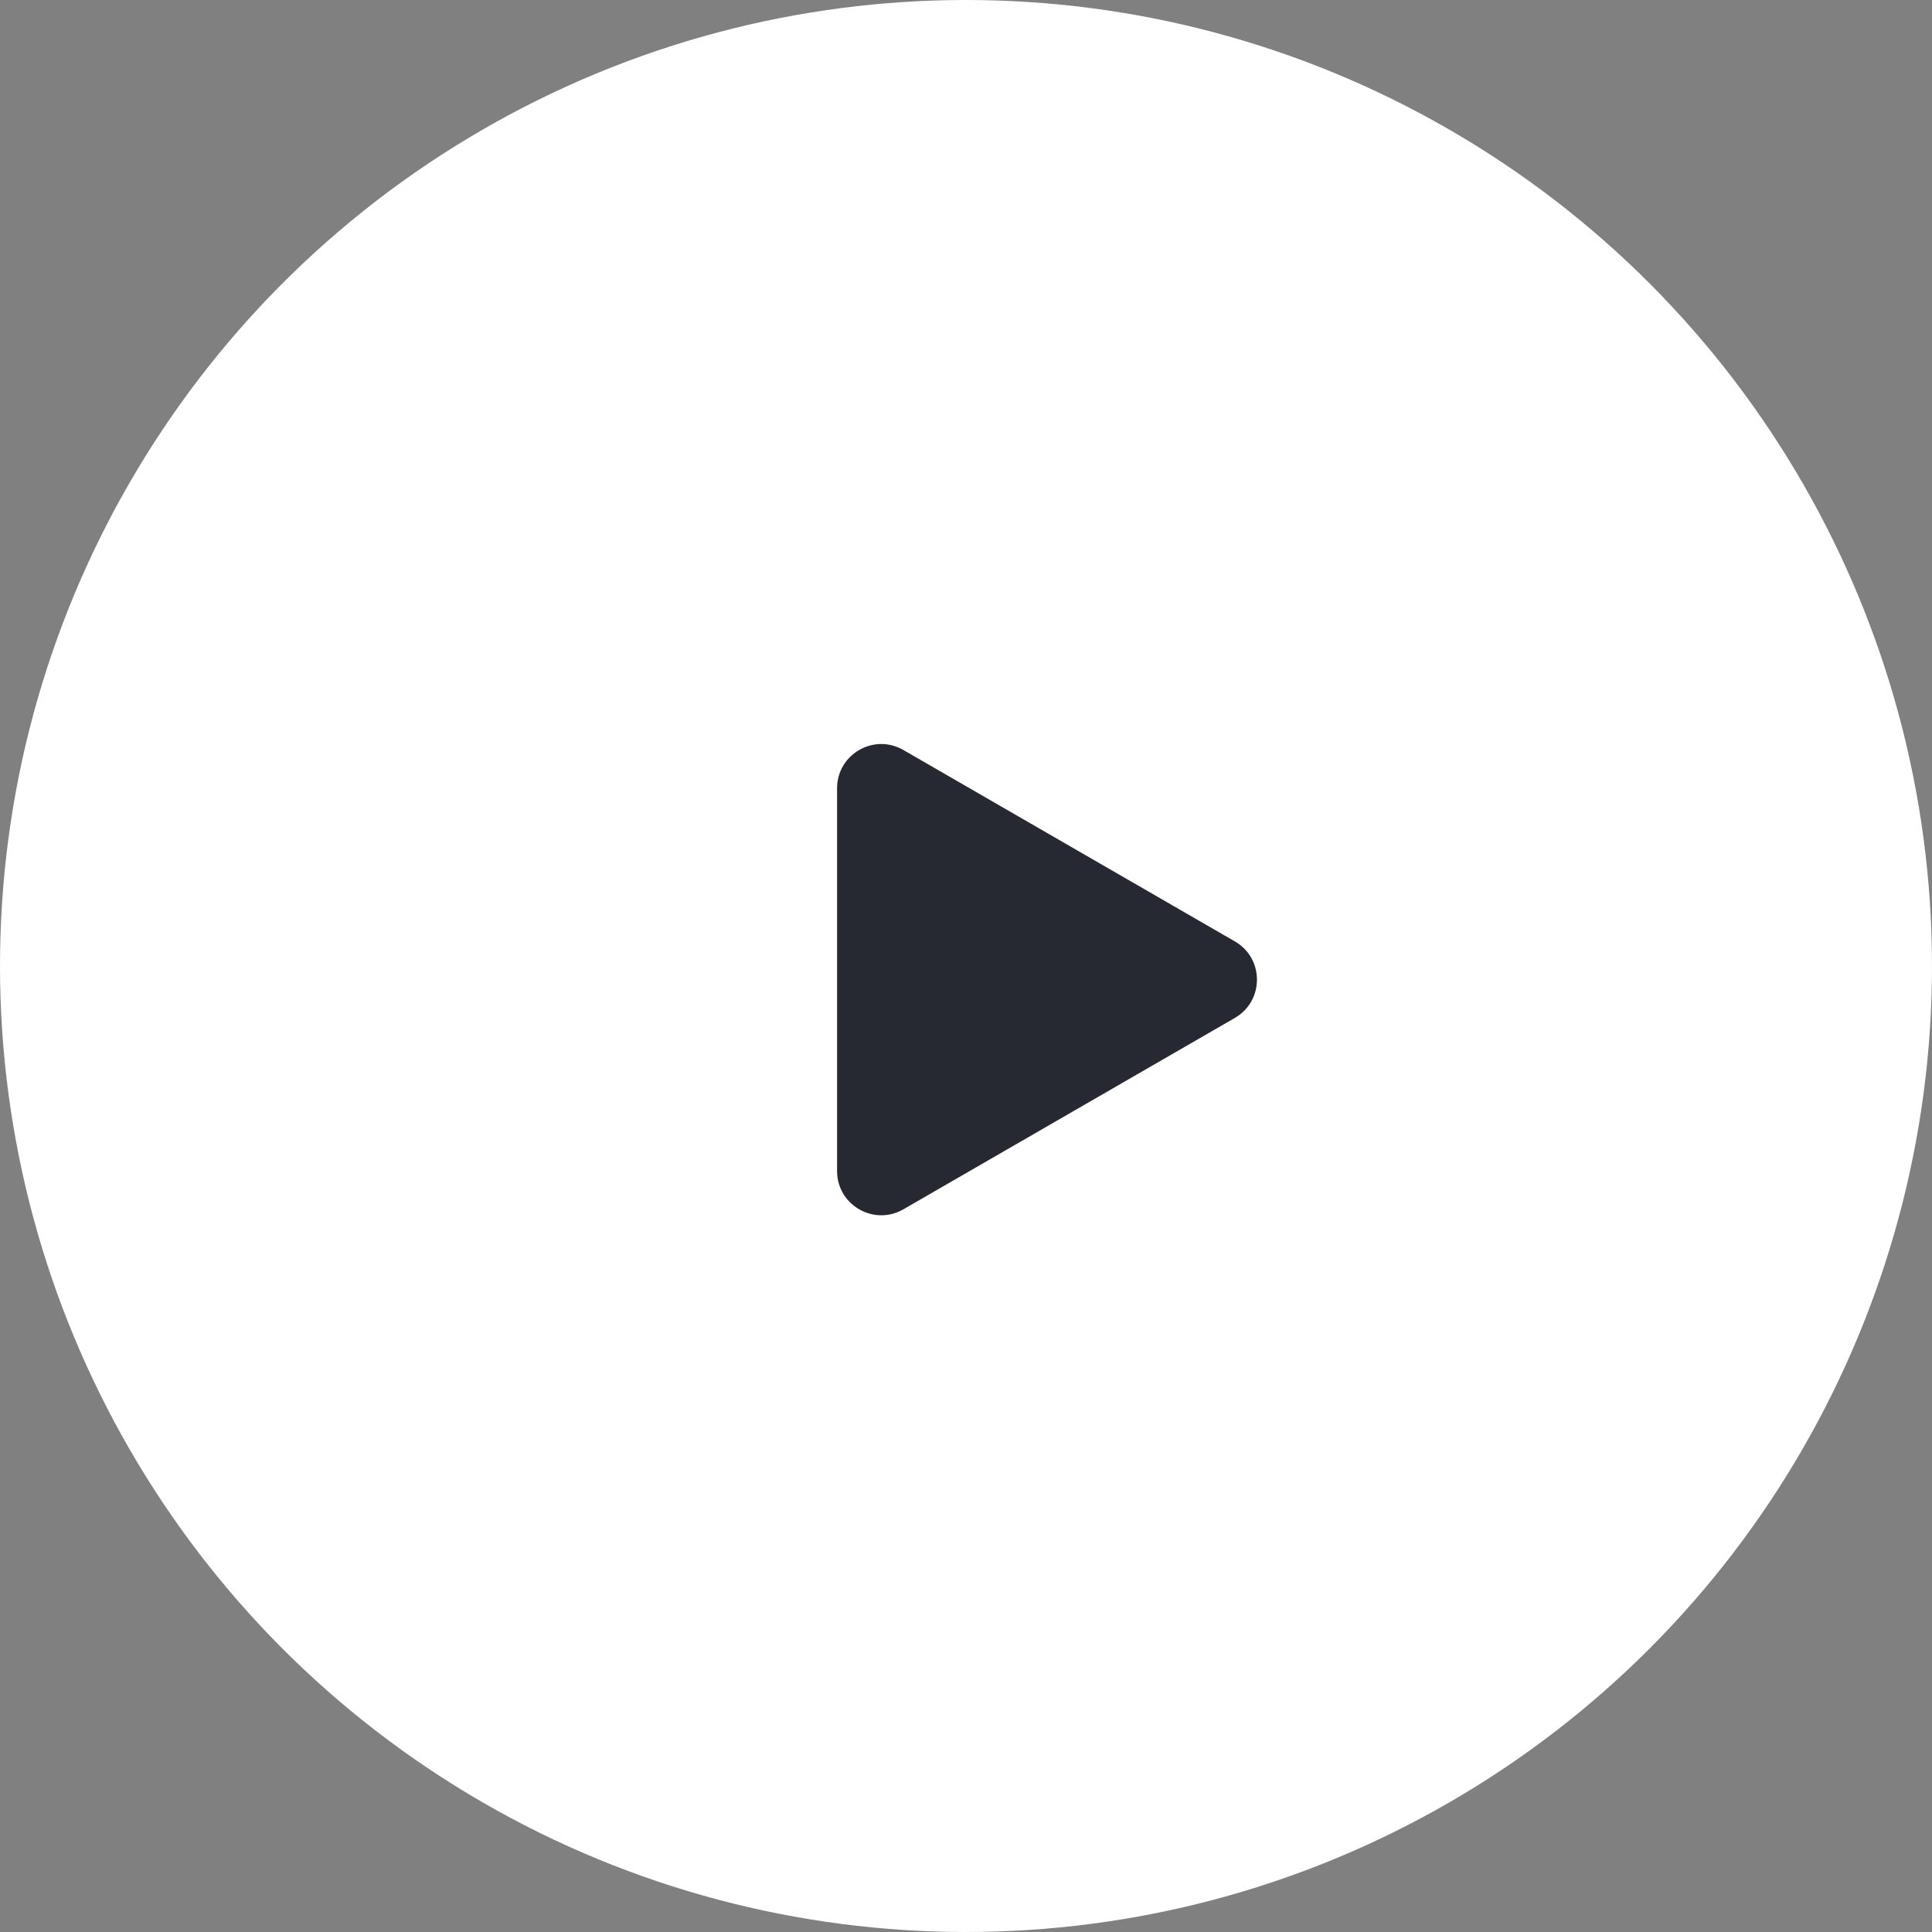 <?xml version="1.0" encoding="UTF-8"?> <svg xmlns="http://www.w3.org/2000/svg" width="49" height="49" viewBox="0 0 49 49" fill="none"><rect x="0" y="0" width="49" height="49" fill="#808080" stroke="none"/> <circle cx="24.5" cy="24.5" r="24.5" fill="white"></circle> <path d="M31.319 23.876C32.066 24.307 32.066 25.386 31.319 25.817L22.912 30.671C22.164 31.102 21.23 30.563 21.23 29.7L21.23 19.993C21.23 19.13 22.164 18.59 22.912 19.022L31.319 23.876Z" fill="#262931"></path> </svg> 